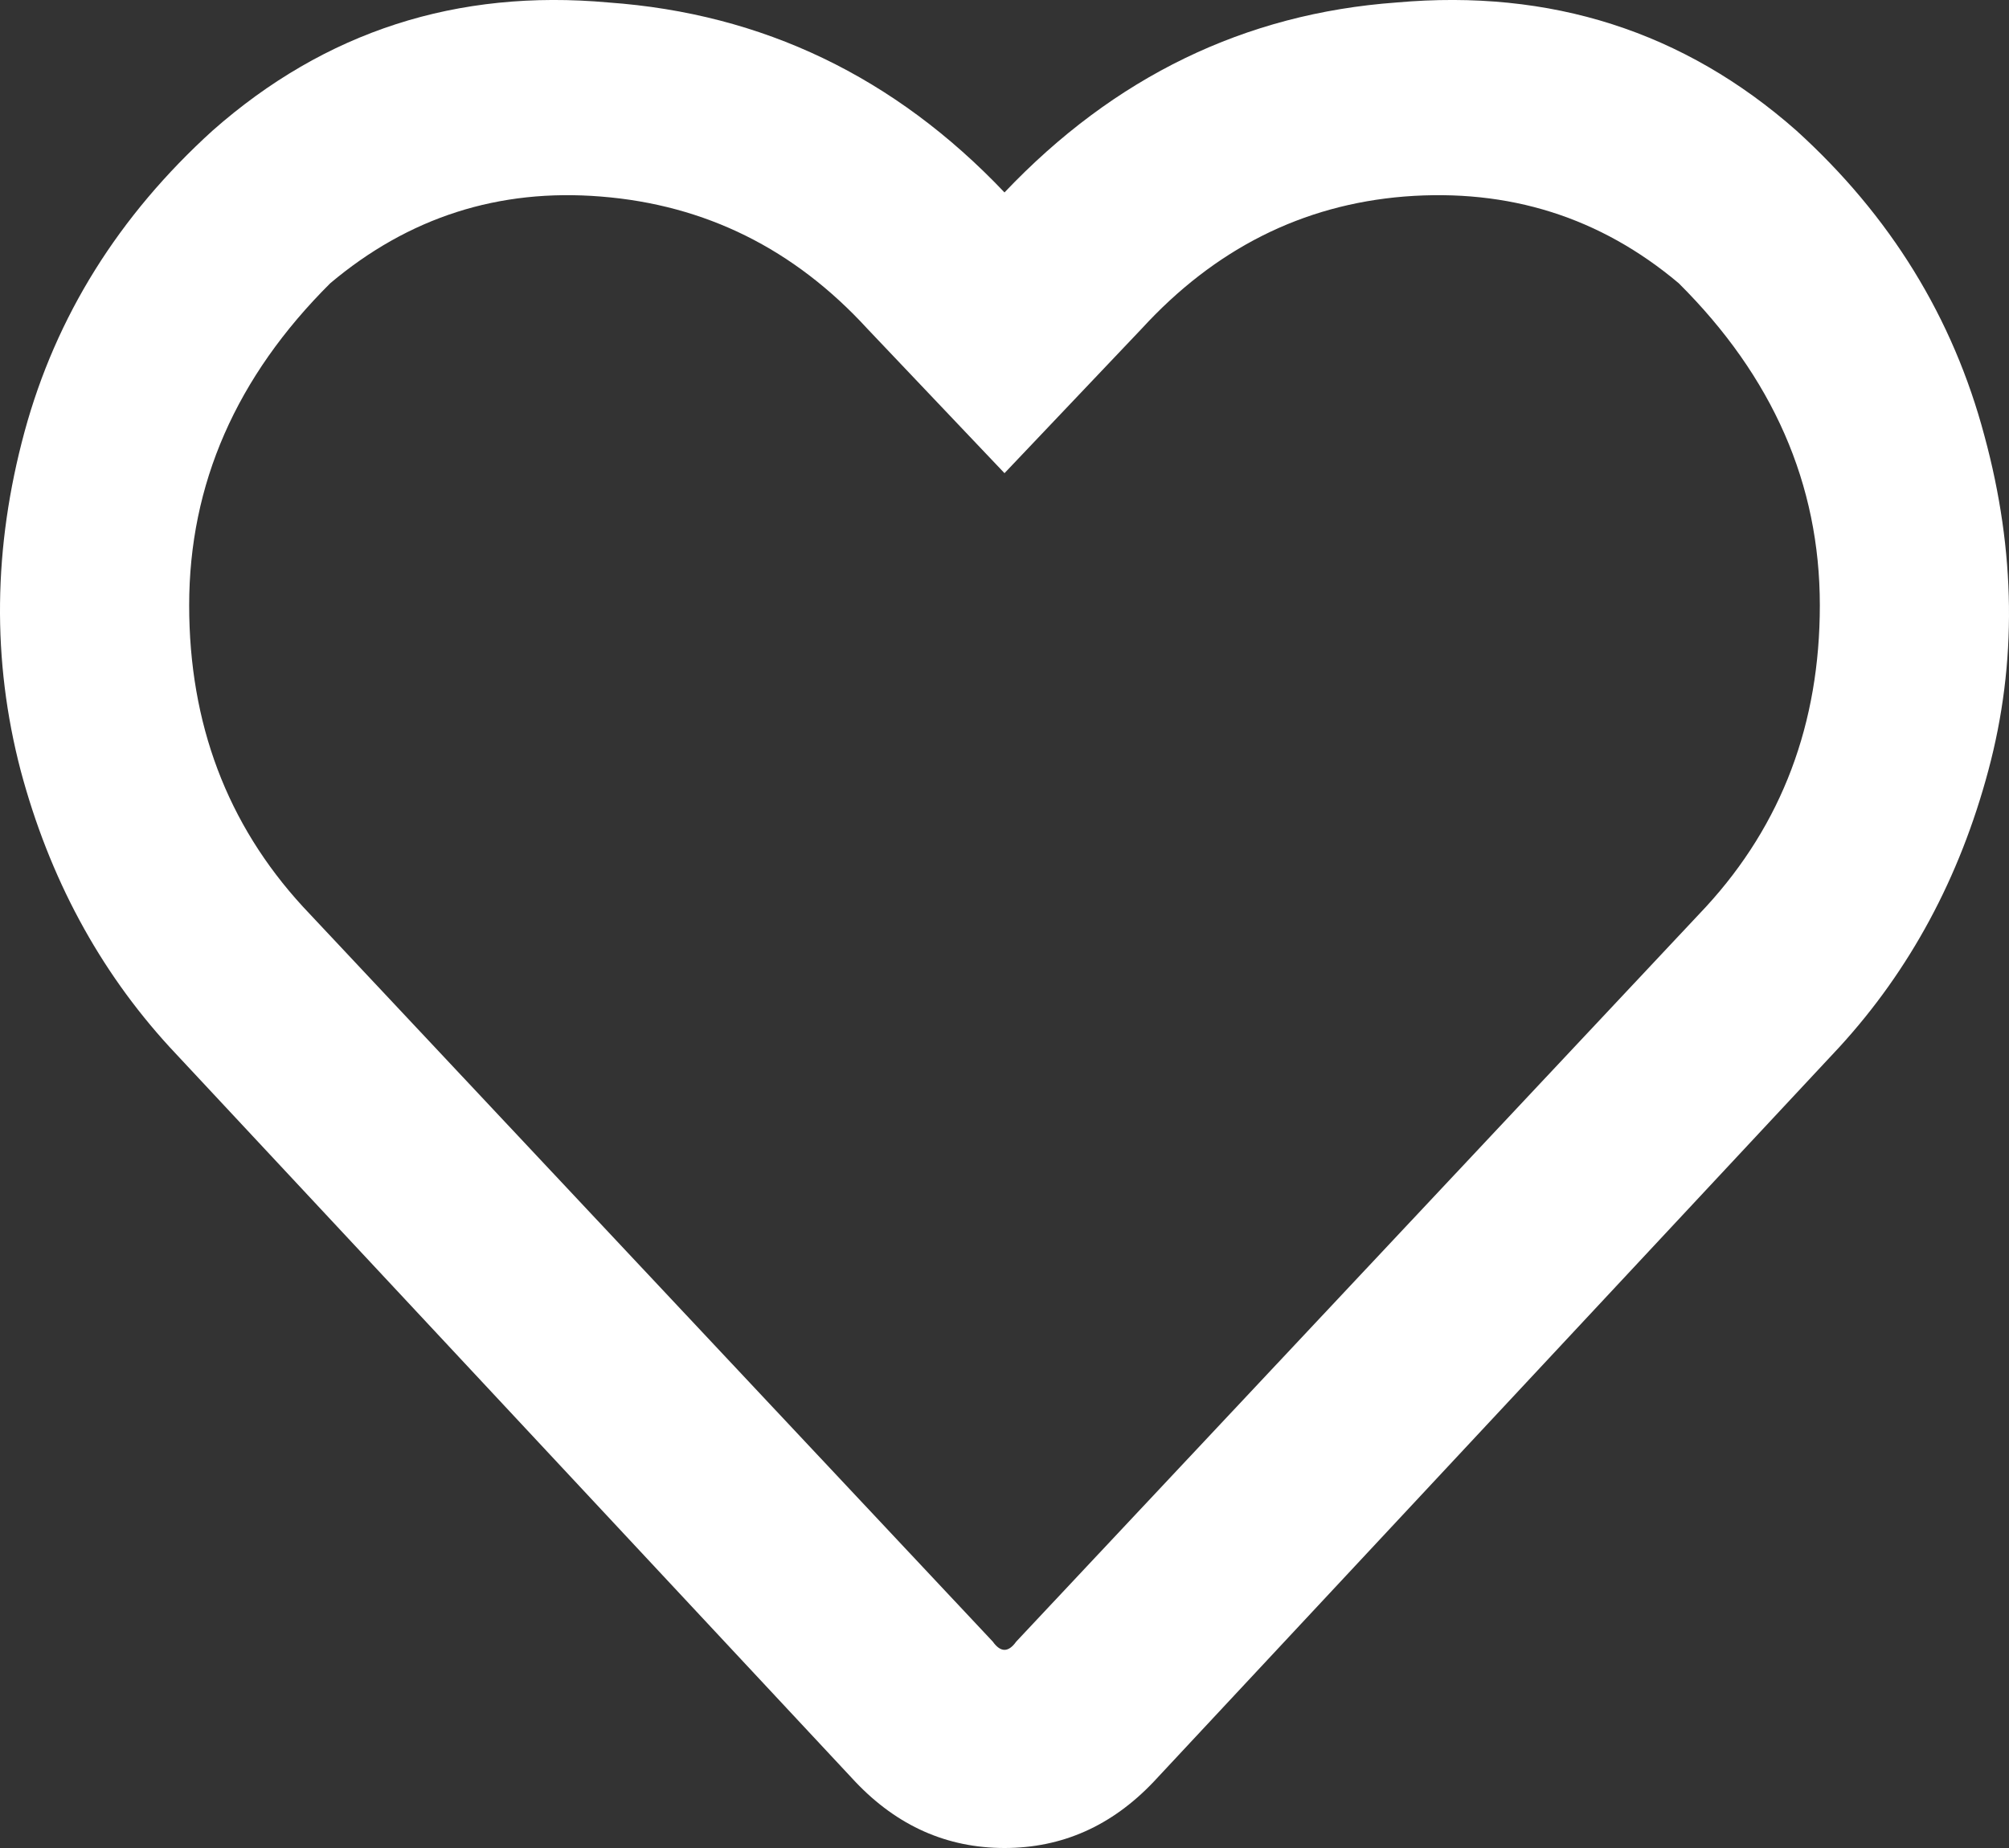 <svg width="25" height="23" viewBox="0 0 25 23" fill="none" xmlns="http://www.w3.org/2000/svg">
<rect x="0" y="0" width="25" height="23" fill="#333333" stroke="none"/>
<path d="M22.353 1.624C23.524 2.686 24.304 3.954 24.695 5.427C25.085 6.865 25.101 8.253 24.743 9.589C24.386 10.925 23.768 12.072 22.89 13.031L14.354 22.178C13.833 22.726 13.215 23 12.5 23C11.785 23 11.167 22.726 10.646 22.178L2.11 13.031C1.232 12.072 0.614 10.925 0.257 9.589C-0.101 8.219 -0.085 6.814 0.305 5.375C0.696 3.937 1.476 2.686 2.647 1.624C4.045 0.391 5.687 -0.14 7.573 0.031C9.492 0.168 11.134 0.956 12.5 2.395C13.866 0.956 15.492 0.168 17.378 0.031C19.297 -0.14 20.955 0.391 22.353 1.624ZM21.231 11.284C22.174 10.257 22.646 9.006 22.646 7.533C22.646 6.026 22.061 4.69 20.89 3.525C19.914 2.703 18.776 2.344 17.475 2.446C16.207 2.549 15.118 3.097 14.207 4.091L12.5 5.889L10.793 4.091C9.882 3.097 8.777 2.549 7.476 2.446C6.208 2.344 5.086 2.703 4.11 3.525C2.939 4.69 2.354 6.026 2.354 7.533C2.354 9.006 2.826 10.257 3.769 11.284L12.354 20.431C12.451 20.568 12.549 20.568 12.646 20.431L21.231 11.284Z" fill="white"/>
</svg>

